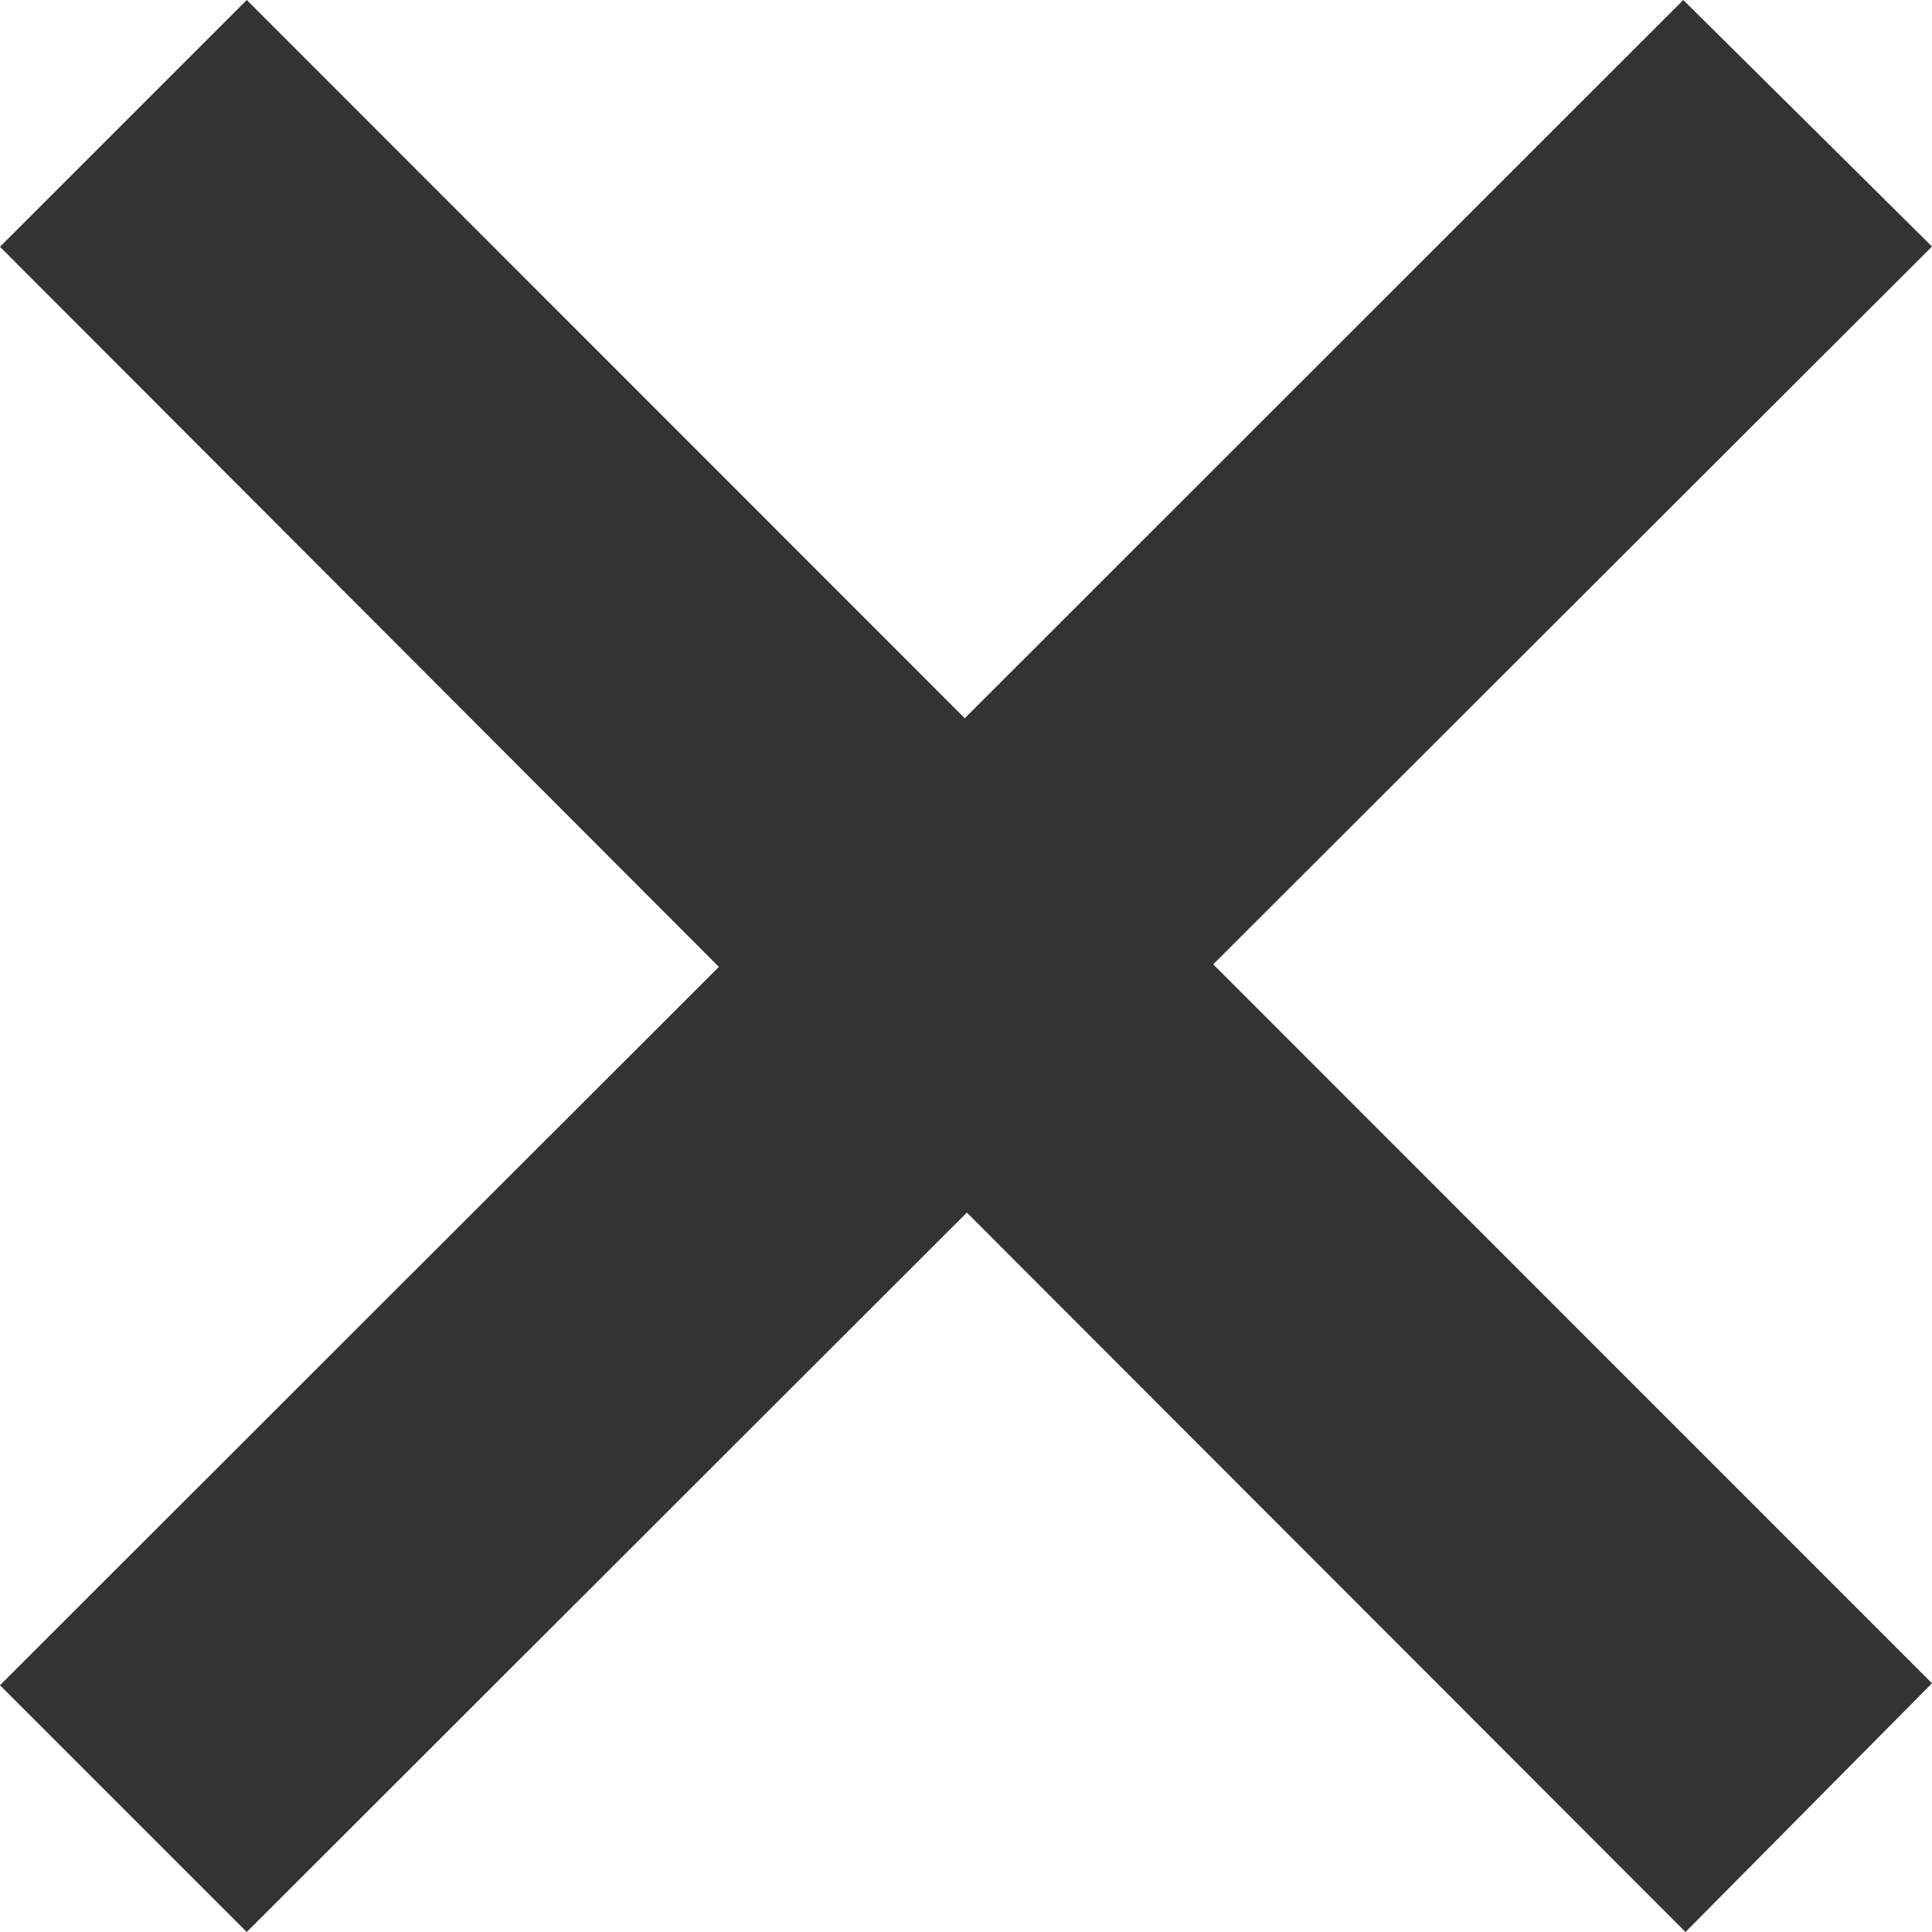 <svg xmlns="http://www.w3.org/2000/svg" width="22" height="22" viewBox="0 0 22 22">
  <path id="Path" d="M22,19.168l-8.185-8.187L22,2.807,19.168,0,10.986,8.179,2.81,0,0,2.81l8.186,8.2L0,19.19,2.81,22l8.2-8.192L19.193,22Z" fill="#333"/>
</svg>